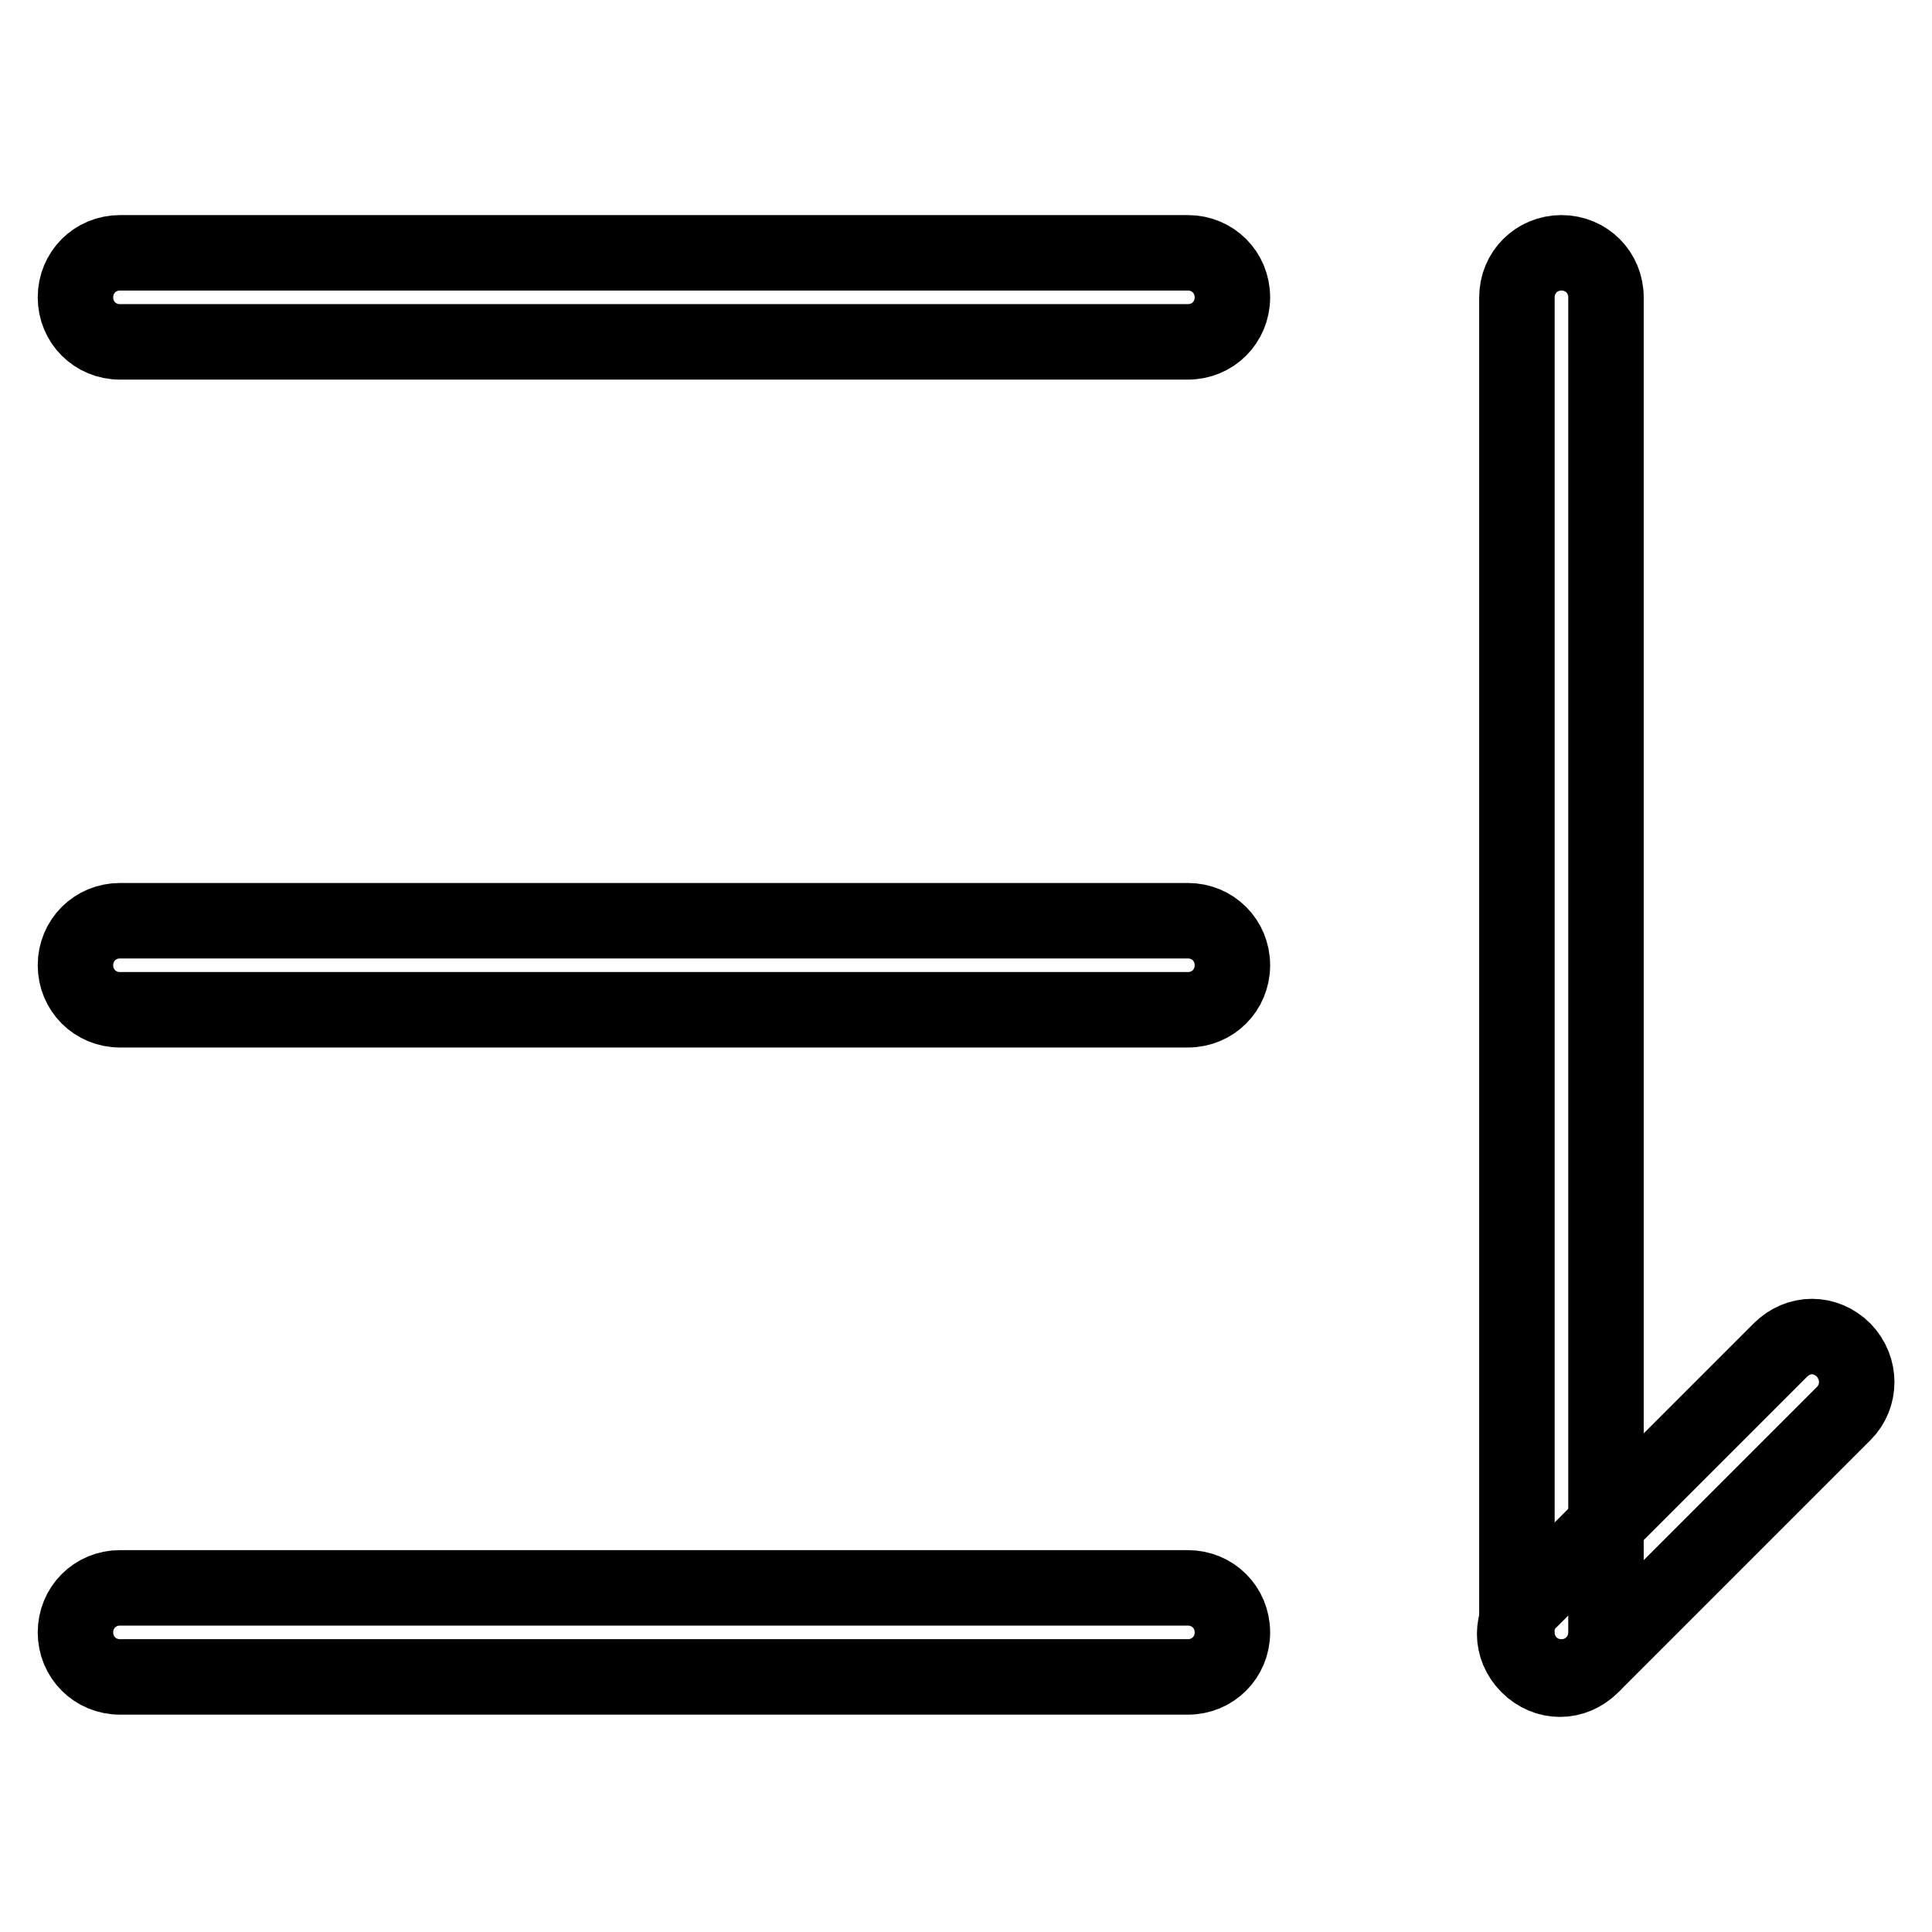 <?xml version="1.0" encoding="utf-8"?>
<!-- Svg Vector Icons : http://www.onlinewebfonts.com/icon -->
<!DOCTYPE svg PUBLIC "-//W3C//DTD SVG 1.1//EN" "http://www.w3.org/Graphics/SVG/1.1/DTD/svg11.dtd">
<svg version="1.1" xmlns="http://www.w3.org/2000/svg" xmlns:xlink="http://www.w3.org/1999/xlink" x="0px" y="0px" viewBox="0 0 256 256" enable-background="new 0 0 256 256" xml:space="preserve">
<g> <path stroke-width="10" fill-opacity="0" stroke="#000000"  d="M157.4,33.5H15.9c-3.3,0-5.9,2.6-5.9,5.9c0,3.3,2.6,5.9,5.9,5.9h141.5c3.3,0,5.9-2.6,5.9-5.9 C163.3,36.1,160.7,33.5,157.4,33.5z M157.4,122H15.9c-3.3,0-5.9,2.6-5.9,5.9s2.6,5.9,5.9,5.9h141.5c3.3,0,5.9-2.6,5.9-5.9 S160.7,122,157.4,122L157.4,122z M157.4,210.4H15.9c-3.3,0-5.9,2.6-5.9,5.9c0,3.3,2.6,5.9,5.9,5.9h141.5c3.3,0,5.9-2.6,5.9-5.9 C163.3,213,160.7,210.4,157.4,210.4z M206.9,33.5c-3.3,0-5.9,2.6-5.9,5.9v176.9c0,3.3,2.6,5.9,5.9,5.9s5.9-2.6,5.9-5.9V39.4 C212.8,36.1,210.2,33.5,206.9,33.5z"/> <path stroke-width="10" fill-opacity="0" stroke="#000000"  d="M244.3,178.9c-2.4-2.4-6-2.4-8.4,0l-33.4,33.4c-2.4,2.4-2.4,6,0,8.4c2.4,2.4,6,2.4,8.4,0l33.4-33.4 C246.6,185,246.6,181.3,244.3,178.9z"/></g>
</svg>